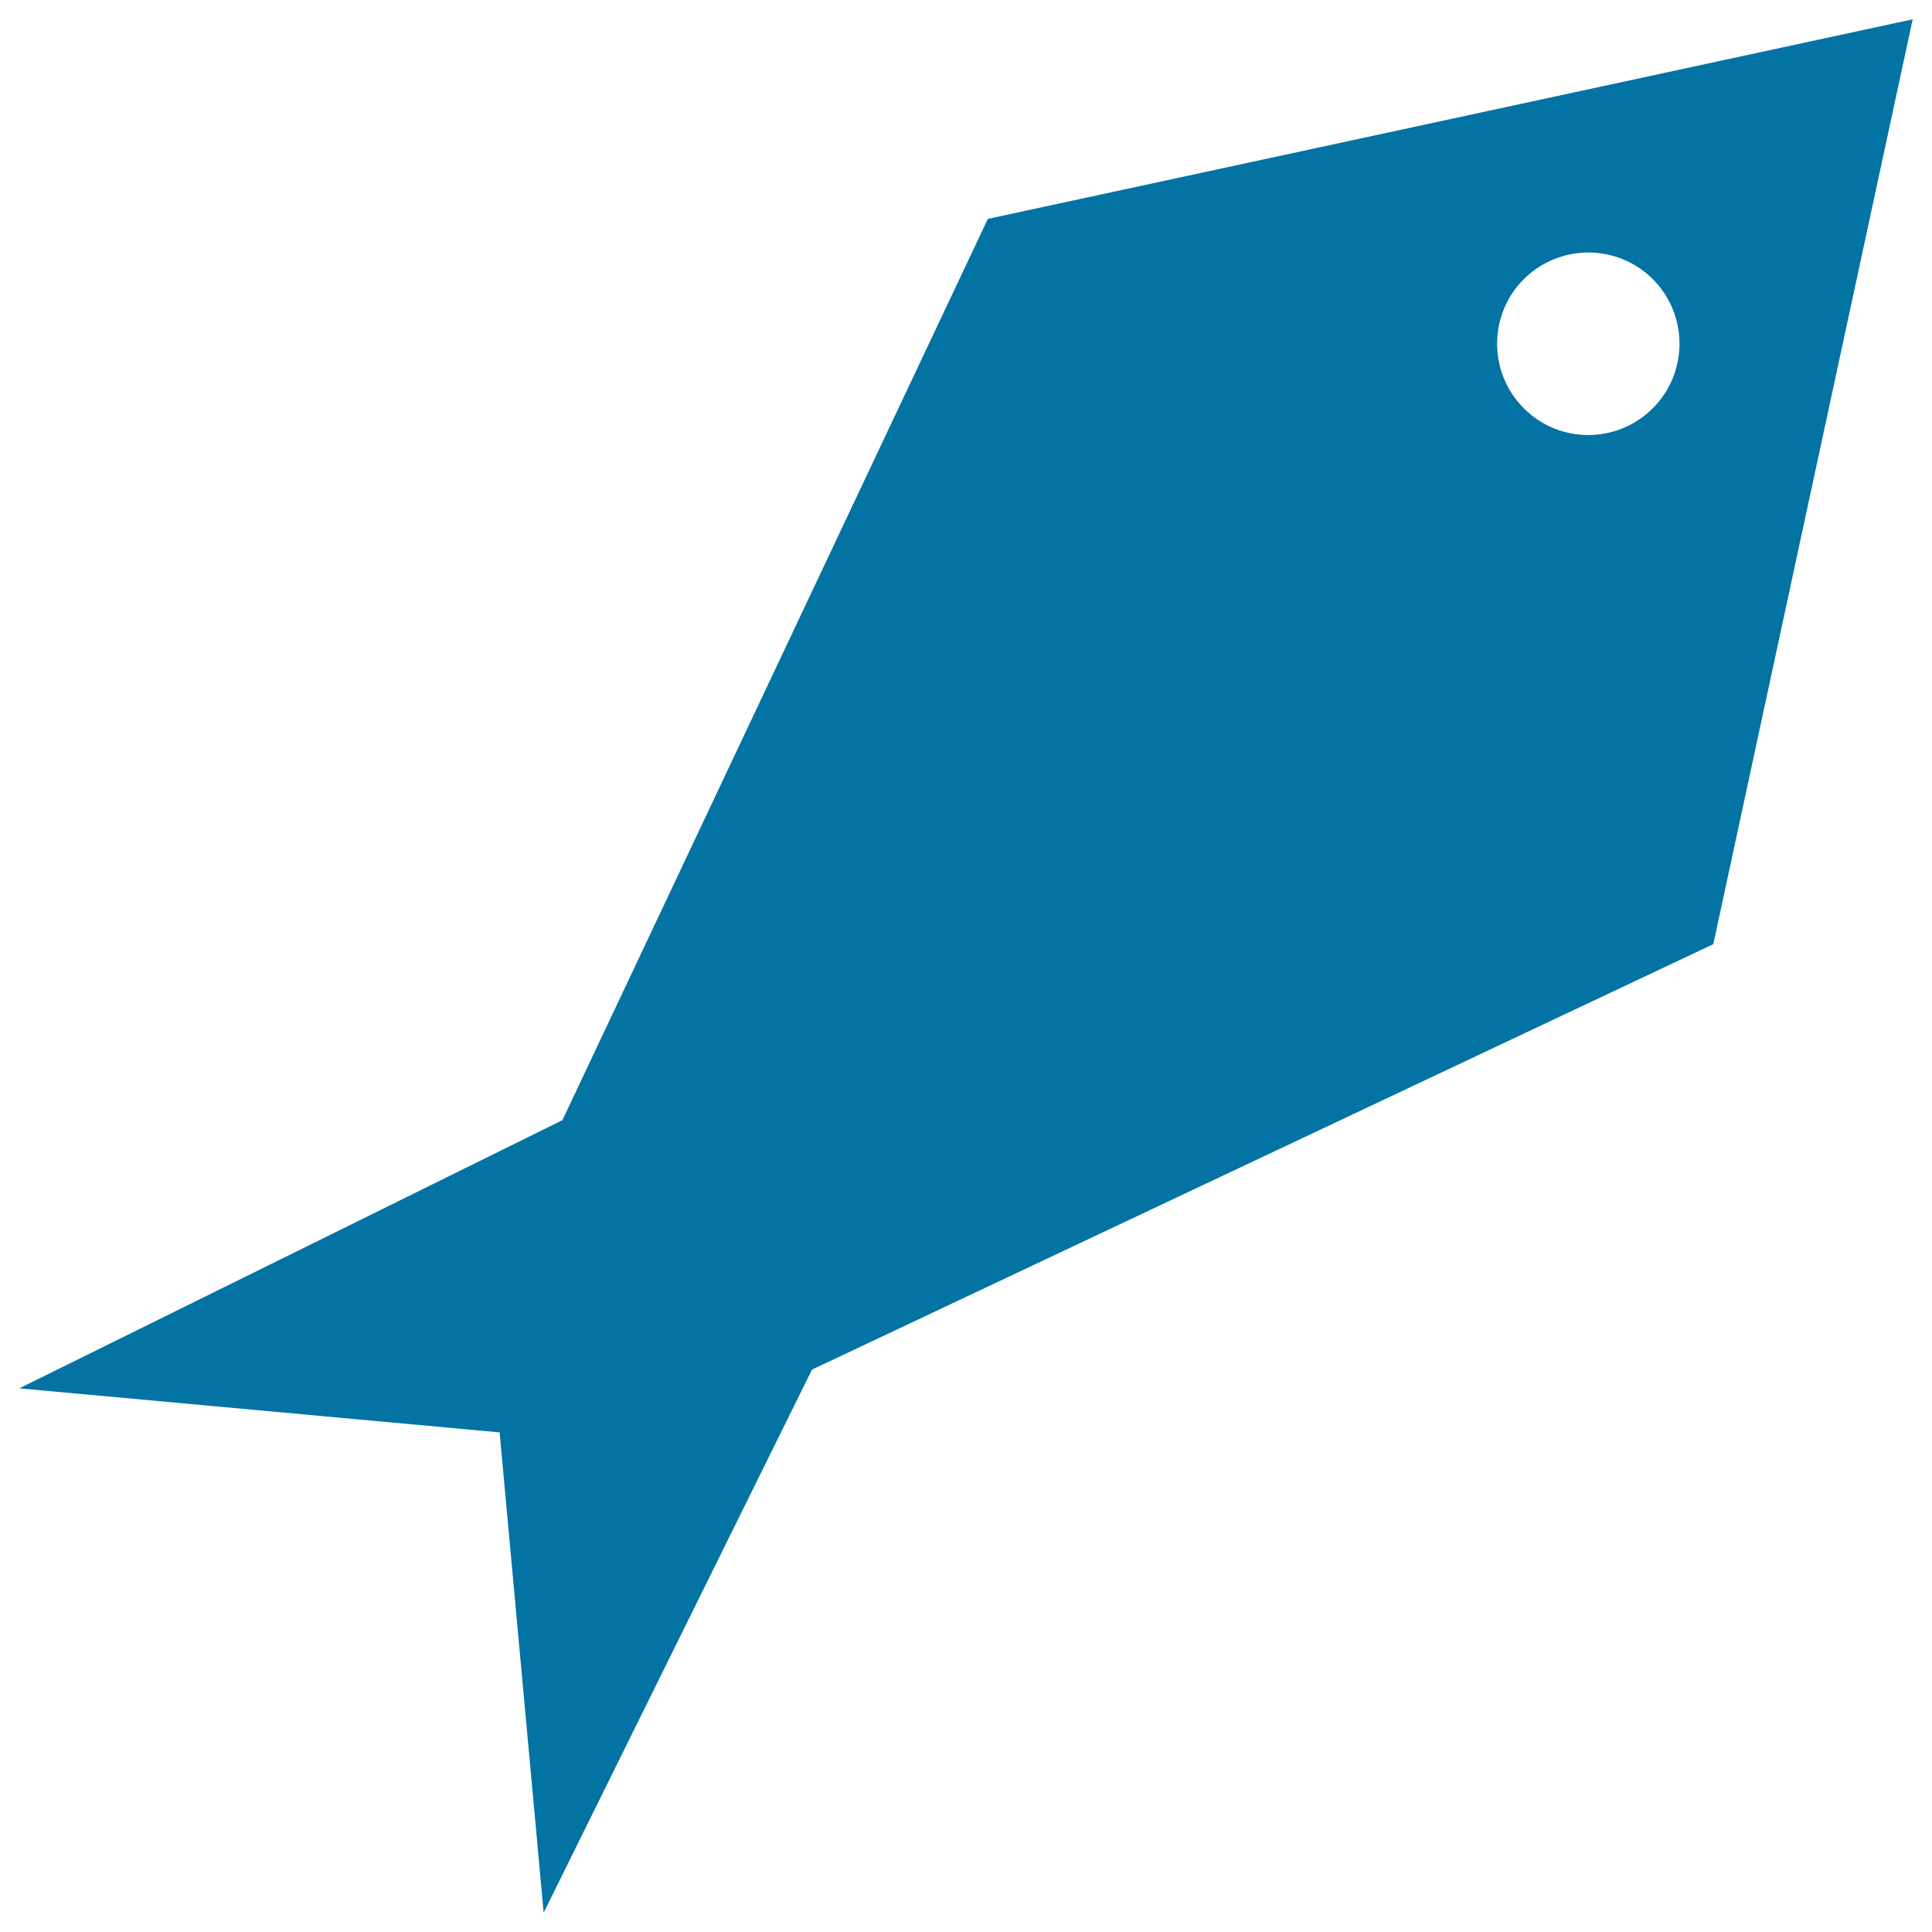 <svg xmlns="http://www.w3.org/2000/svg" viewBox="0 0 1000 1000" style="fill:#0273a2">
<title>Angular Fish SVG icon</title>
<g><path d="M511.3,113.3L291.1,579.8L10,718.6l248.6,22.8L281.4,990l138.9-281.1l466.5-220.2L990,10L511.3,113.3z M788.7,211.3c-18.4-18.4-18.4-48.4,0-66.8c18.5-18.4,48.4-18.4,66.8,0c18.4,18.4,18.4,48.4,0,66.8C837,229.8,807.1,229.8,788.7,211.3z"/></g>
</svg>